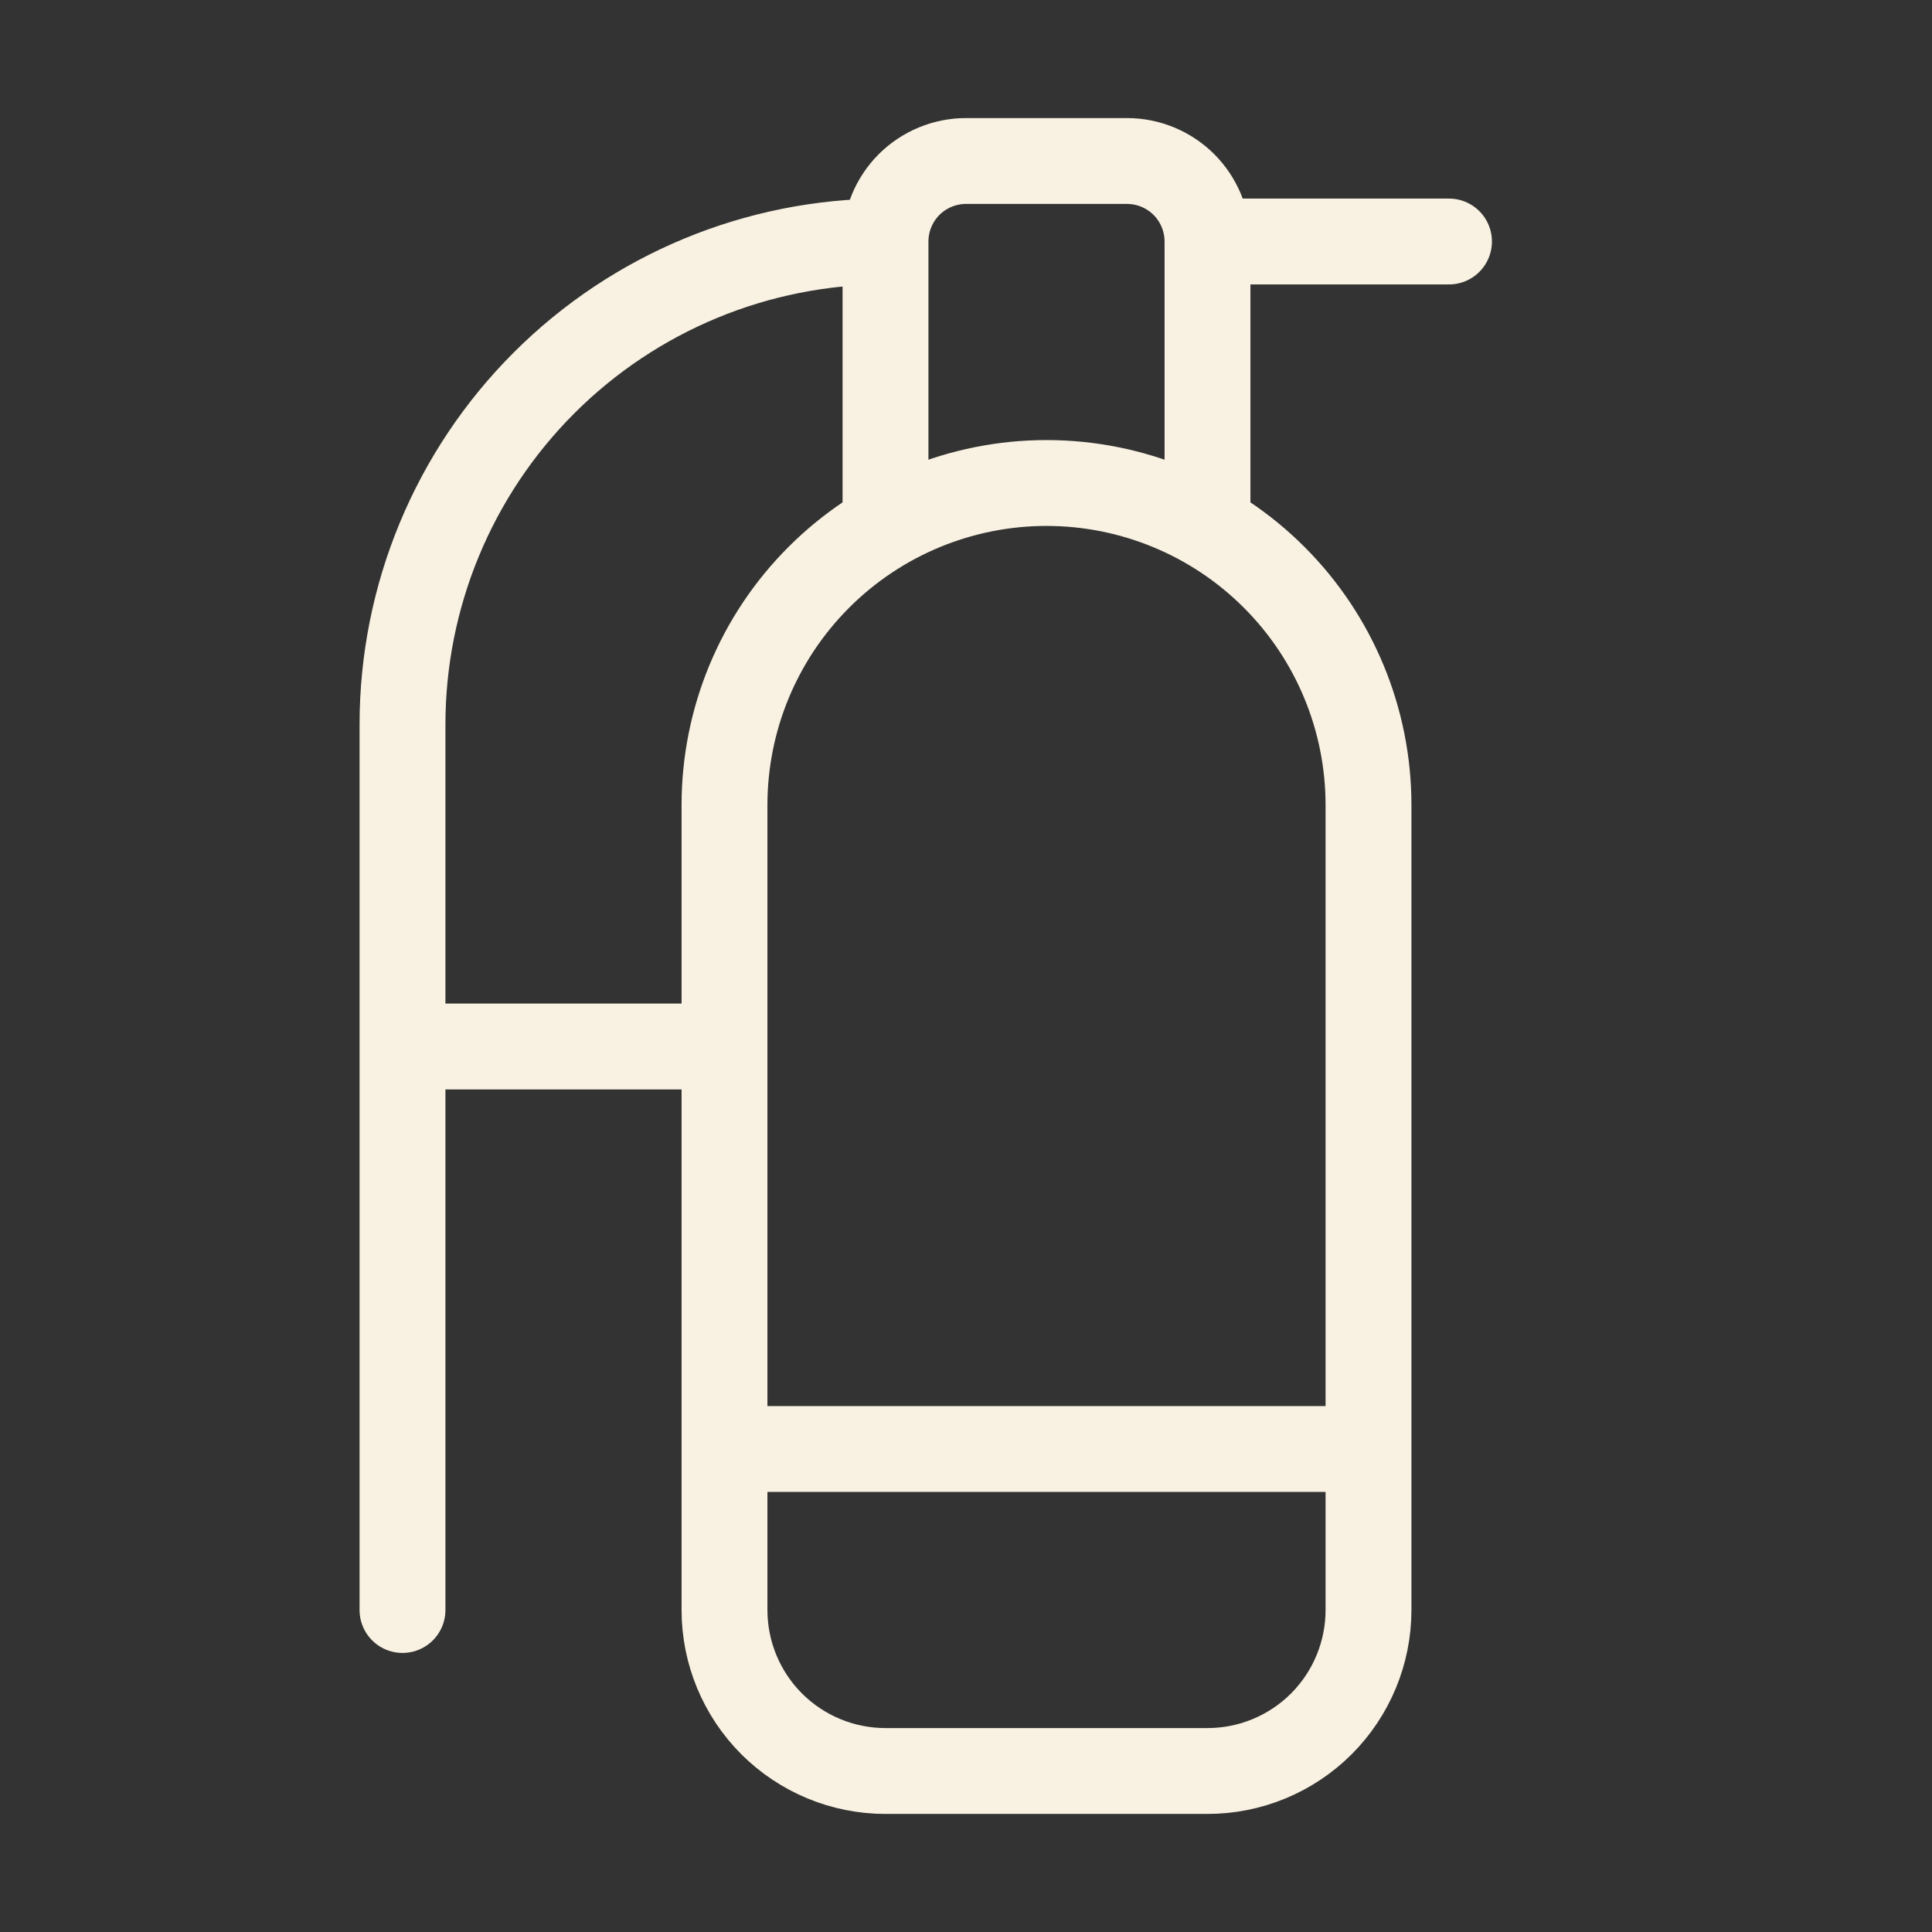 <svg xmlns="http://www.w3.org/2000/svg" width="45" height="45" viewBox="0 0 45 45" fill="none"><rect x="0" y="0" width="45" height="45" fill="#333333" stroke="none"/><path d="M28.125 12.188V5.625M28.125 5.625C28.125 5.128 27.927 4.651 27.576 4.299C27.224 3.948 26.747 3.75 26.25 3.75H22.5C22.003 3.75 21.526 3.948 21.174 4.299C20.823 4.651 20.625 5.128 20.625 5.625M28.125 5.625H33.75M20.625 5.625V12.188M20.625 5.625C17.641 5.625 14.78 6.81 12.67 8.92C10.56 11.03 9.375 13.891 9.375 16.875V37.5M16.875 33.75H31.875M9.375 24.375H16.875M31.875 18.75C31.875 16.761 31.085 14.853 29.678 13.447C28.272 12.04 26.364 11.25 24.375 11.25C22.386 11.25 20.478 12.04 19.072 13.447C17.665 14.853 16.875 16.761 16.875 18.75V37.5C16.875 38.495 17.27 39.448 17.973 40.152C18.677 40.855 19.63 41.25 20.625 41.25H28.125C29.12 41.25 30.073 40.855 30.777 40.152C31.48 39.448 31.875 38.495 31.875 37.5V18.75Z" stroke="#F9F2E2" stroke-width="2" stroke-linecap="round" stroke-linejoin="round"></path></svg>